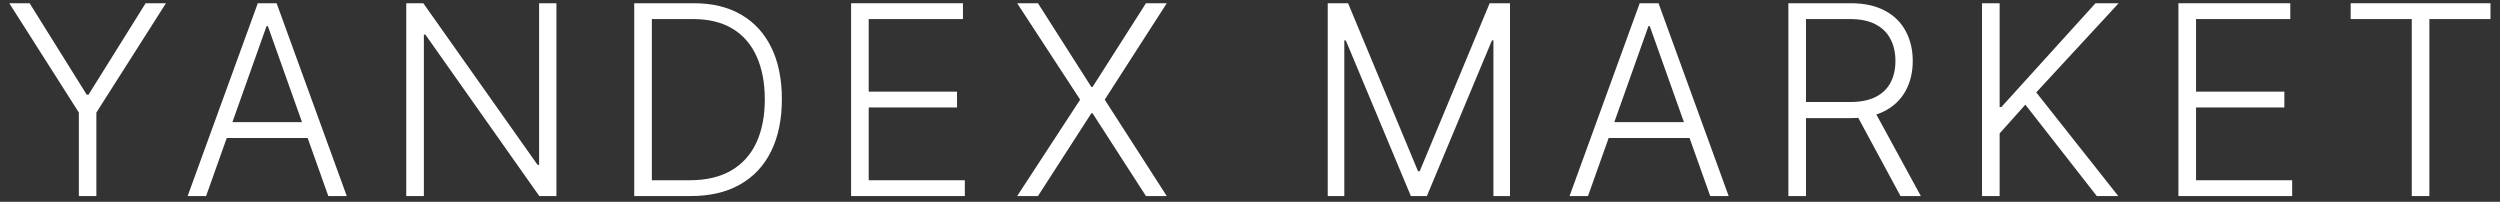 <?xml version="1.0" encoding="UTF-8"?> <svg xmlns="http://www.w3.org/2000/svg" width="223" height="18" viewBox="0 0 223 18" fill="none"><rect x="0" y="0" width="223" height="18" fill="#333333" stroke="none"/><path d="M209.68 1.7V0.289H222.151V1.7H216.7V17.488H215.13V1.7H209.68Z" fill="white"></path><path d="M194.316 17.488V0.289H204.293V1.7H195.887V8.175H203.764V9.586H195.887V16.078H204.461V17.488H194.316Z" fill="white"></path><path d="M176.797 17.488V0.289H178.367V9.552H178.519L186.917 0.289H188.983L181.634 8.242L188.949 17.488H187.034L180.66 9.334L178.367 11.904V17.488H176.797Z" fill="white"></path><path d="M159.523 17.488V0.289H165.075C166.295 0.289 167.314 0.51 168.132 0.953C168.955 1.389 169.573 1.997 169.987 2.775C170.407 3.548 170.617 4.435 170.617 5.437C170.617 6.439 170.407 7.324 169.987 8.091C169.573 8.858 168.957 9.457 168.14 9.888C167.322 10.319 166.309 10.535 165.1 10.535H160.372V9.099H165.058C165.954 9.099 166.698 8.95 167.292 8.654C167.891 8.357 168.336 7.934 168.627 7.385C168.924 6.837 169.072 6.187 169.072 5.437C169.072 4.687 168.924 4.032 168.627 3.472C168.33 2.906 167.882 2.47 167.283 2.162C166.69 1.854 165.94 1.7 165.033 1.7H161.094V17.488H159.523ZM167.107 9.729L171.34 17.488H169.526L165.335 9.729H167.107Z" fill="white"></path><path d="M141.65 17.488H140.004L146.261 0.289H147.94L154.197 17.488H152.551L147.159 2.33H147.042L141.65 17.488ZM142.834 10.896H151.367V12.307H142.834V10.896Z" fill="white"></path><path d="M118.434 0.289H120.248L126.487 15.271H126.639L132.878 0.289H134.692V17.488H133.214V3.606H133.08L127.277 17.488H125.849L120.046 3.606H119.912V17.488H118.434V0.289Z" fill="white"></path><path d="M92.586 0.289L97.348 7.755H97.457L102.219 0.289H104.075L98.541 8.889L104.075 17.488H102.219L97.457 10.106H97.348L92.586 17.488H90.731L96.349 8.889L90.731 0.289H92.586Z" fill="white"></path><path d="M75.918 17.488V0.289H85.895V1.7H77.488V8.175H85.366V9.586H77.488V16.078H86.063V17.488H75.918Z" fill="white"></path><path d="M61.613 17.488H56.574V0.289H61.915C63.556 0.289 64.958 0.631 66.123 1.314C67.293 1.997 68.189 2.976 68.81 4.253C69.432 5.529 69.743 7.061 69.743 8.847C69.743 10.649 69.423 12.198 68.785 13.491C68.152 14.779 67.229 15.767 66.014 16.455C64.804 17.144 63.337 17.488 61.613 17.488ZM58.145 16.078H61.521C62.999 16.078 64.236 15.786 65.233 15.204C66.229 14.622 66.977 13.79 67.475 12.71C67.973 11.629 68.222 10.342 68.222 8.847C68.217 7.363 67.971 6.087 67.483 5.017C67.002 3.948 66.285 3.128 65.334 2.557C64.387 1.985 63.217 1.7 61.823 1.7H58.145V16.078Z" fill="white"></path><path d="M49.633 0.289V17.488H48.105L37.943 3.086H37.809V17.488H36.238V0.289H37.758L47.954 14.709H48.088V0.289H49.633Z" fill="white"></path><path d="M18.384 17.488H16.738L22.995 0.289H24.674L30.931 17.488H29.285L23.893 2.33H23.776L18.384 17.488ZM19.569 10.896H28.101V12.307H19.569V10.896Z" fill="white"></path><path d="M0.828 0.289H2.642L7.74 8.452H7.891L12.989 0.289H14.803L8.596 10.039V17.488H7.034V10.039L0.828 0.289Z" fill="white"></path></svg> 